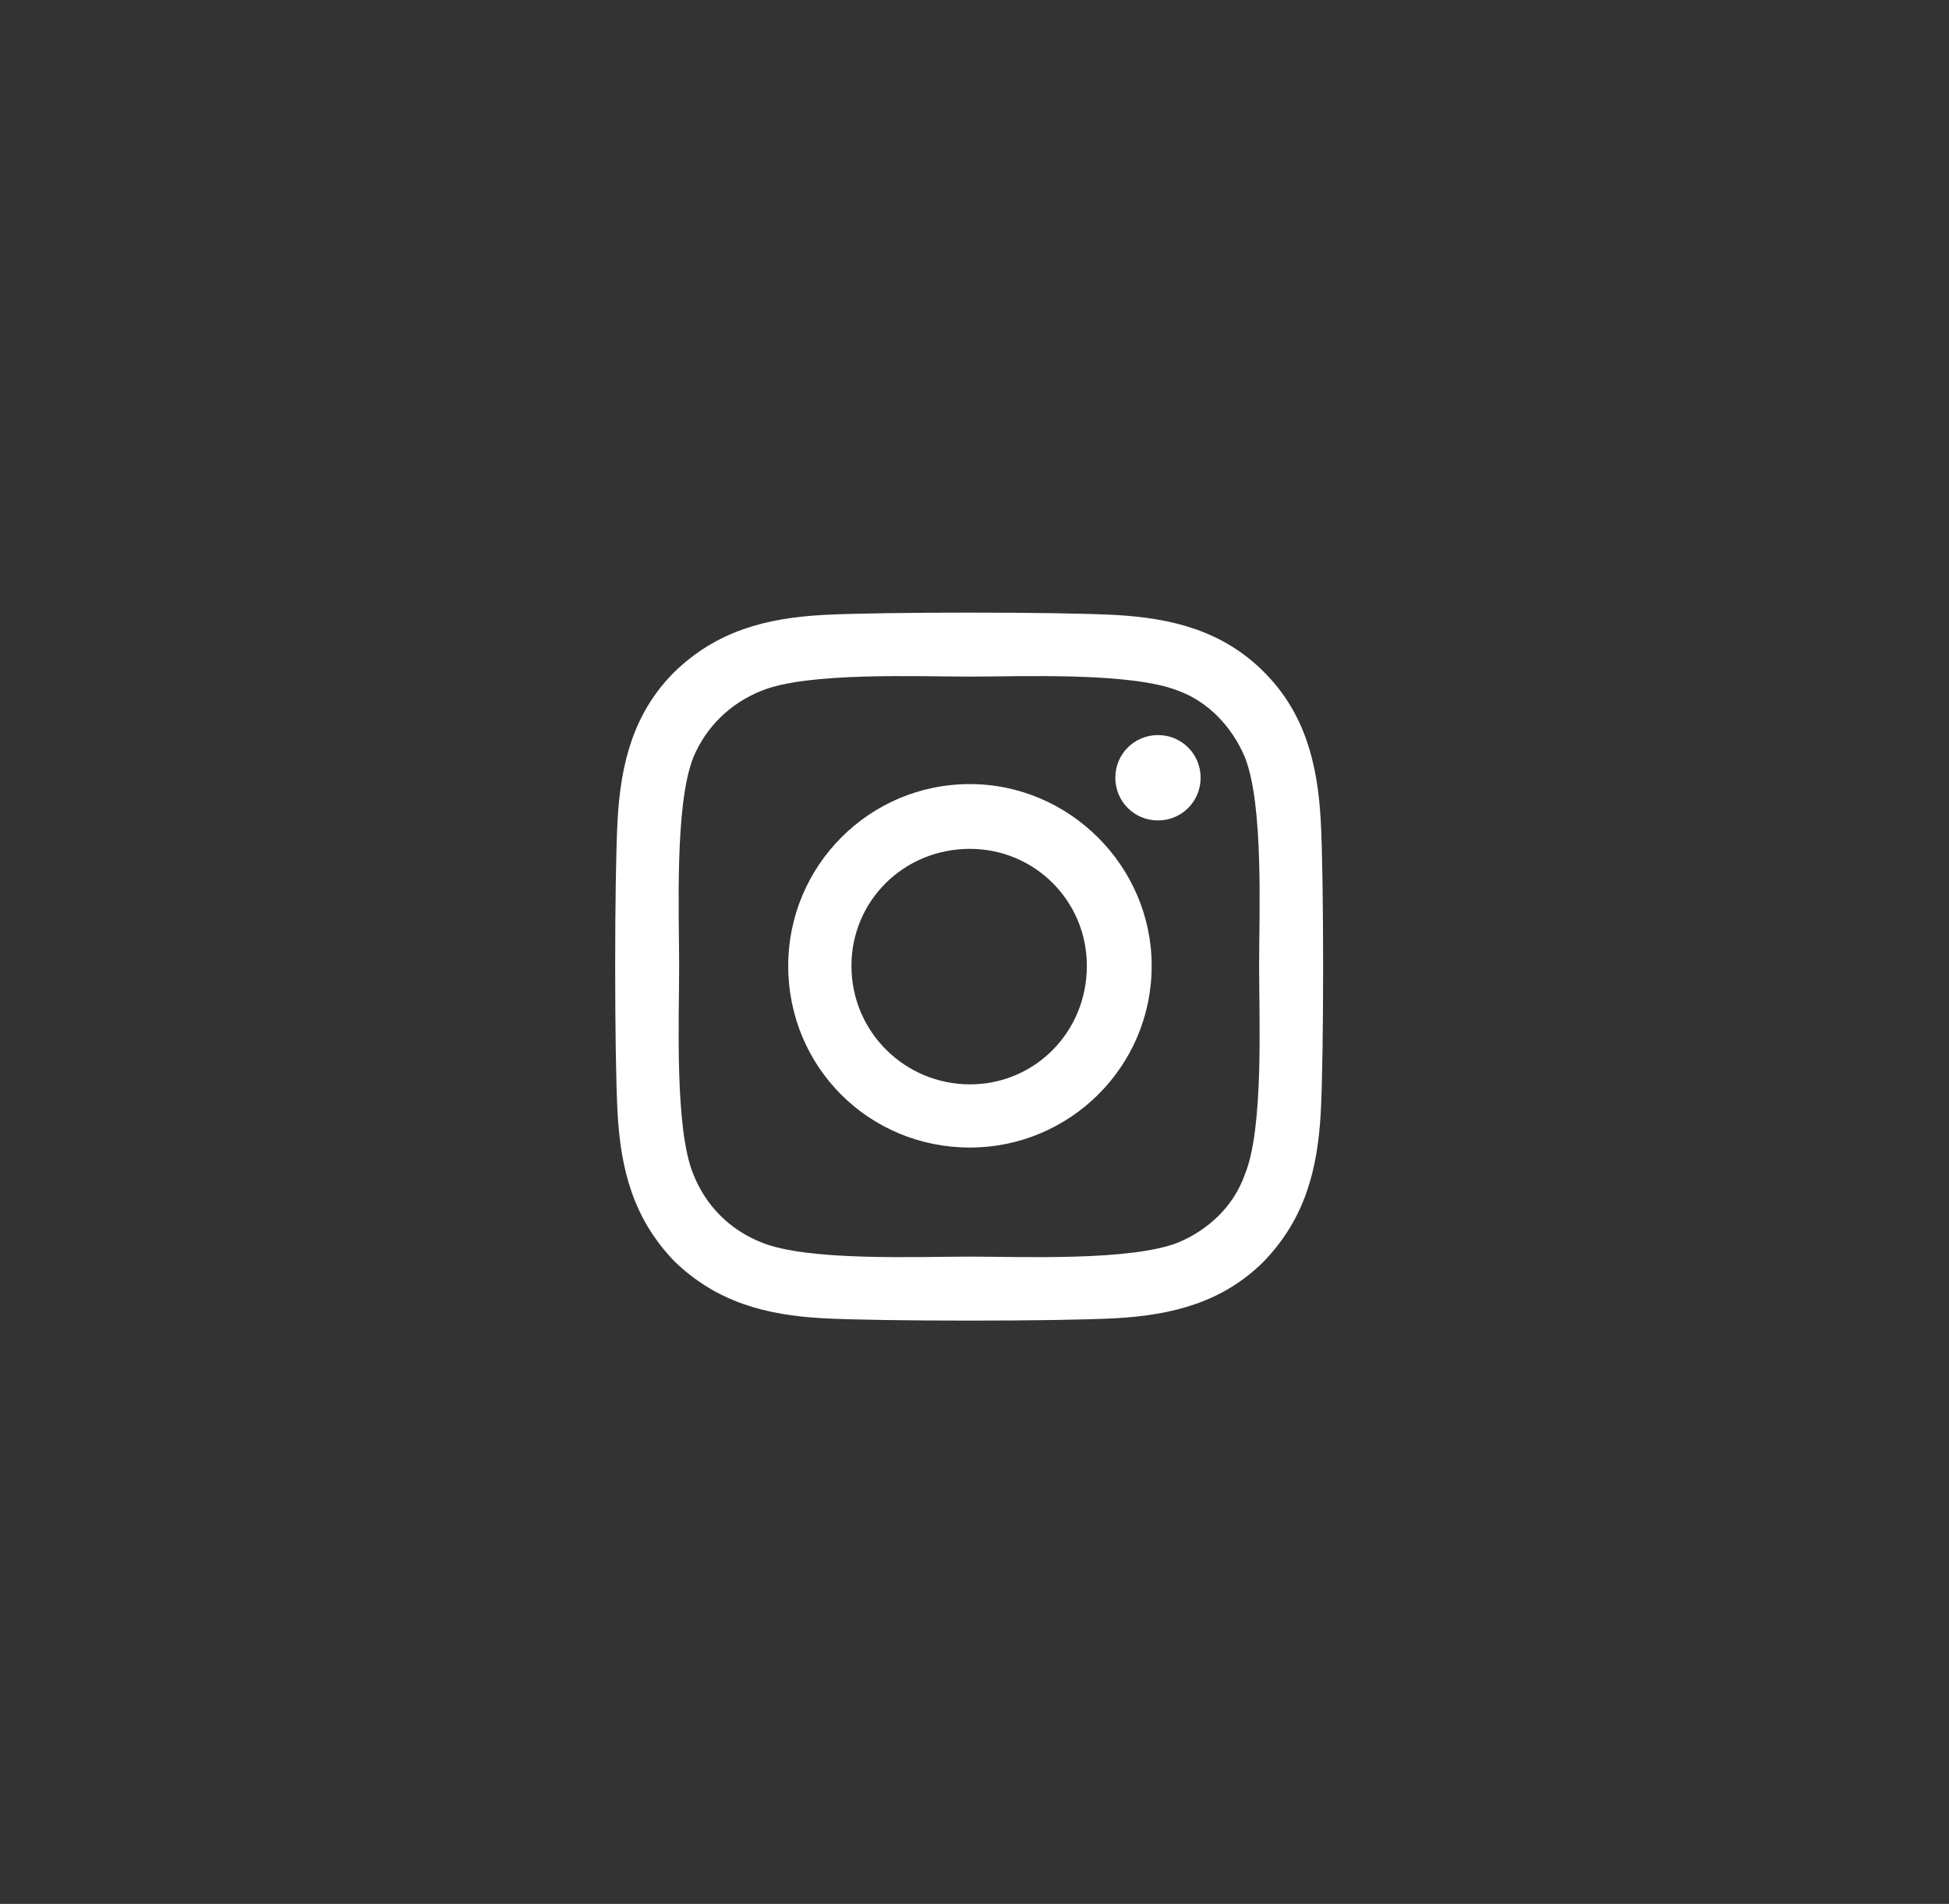 <svg width="43" height="42" viewBox="0 0 43 42" fill="none" xmlns="http://www.w3.org/2000/svg">
<rect x="0" y="0" width="43" height="42" fill="#333333" stroke="none"/>
<path d="M21.399 17.297C23.596 17.297 25.409 19.11 25.409 21.306C25.409 23.537 23.596 25.315 21.399 25.315C19.168 25.315 17.39 23.537 17.39 21.306C17.39 19.11 19.168 17.297 21.399 17.297ZM21.399 23.921C22.829 23.921 23.979 22.77 23.979 21.306C23.979 19.877 22.829 18.726 21.399 18.726C19.935 18.726 18.785 19.877 18.785 21.306C18.785 22.77 19.97 23.921 21.399 23.921ZM26.489 17.157C26.489 17.68 26.071 18.099 25.548 18.099C25.025 18.099 24.607 17.68 24.607 17.157C24.607 16.634 25.025 16.216 25.548 16.216C26.071 16.216 26.489 16.634 26.489 17.157ZM29.139 18.099C29.209 19.389 29.209 23.259 29.139 24.548C29.069 25.803 28.79 26.884 27.884 27.826C26.977 28.732 25.862 29.011 24.607 29.081C23.317 29.15 19.447 29.15 18.157 29.081C16.902 29.011 15.821 28.732 14.88 27.826C13.973 26.884 13.694 25.803 13.625 24.548C13.555 23.259 13.555 19.389 13.625 18.099C13.694 16.844 13.973 15.728 14.88 14.822C15.821 13.915 16.902 13.636 18.157 13.566C19.447 13.497 23.317 13.497 24.607 13.566C25.862 13.636 26.977 13.915 27.884 14.822C28.79 15.728 29.069 16.844 29.139 18.099ZM27.465 25.908C27.884 24.897 27.779 22.457 27.779 21.306C27.779 20.191 27.884 17.75 27.465 16.704C27.187 16.042 26.664 15.484 26.001 15.24C24.955 14.822 22.515 14.926 21.399 14.926C20.249 14.926 17.808 14.822 16.797 15.24C16.1 15.519 15.577 16.042 15.298 16.704C14.88 17.75 14.984 20.191 14.984 21.306C14.984 22.457 14.88 24.897 15.298 25.908C15.577 26.605 16.1 27.128 16.797 27.407C17.808 27.826 20.249 27.721 21.399 27.721C22.515 27.721 24.955 27.826 26.001 27.407C26.664 27.128 27.221 26.605 27.465 25.908Z" fill="white"/>
</svg>
